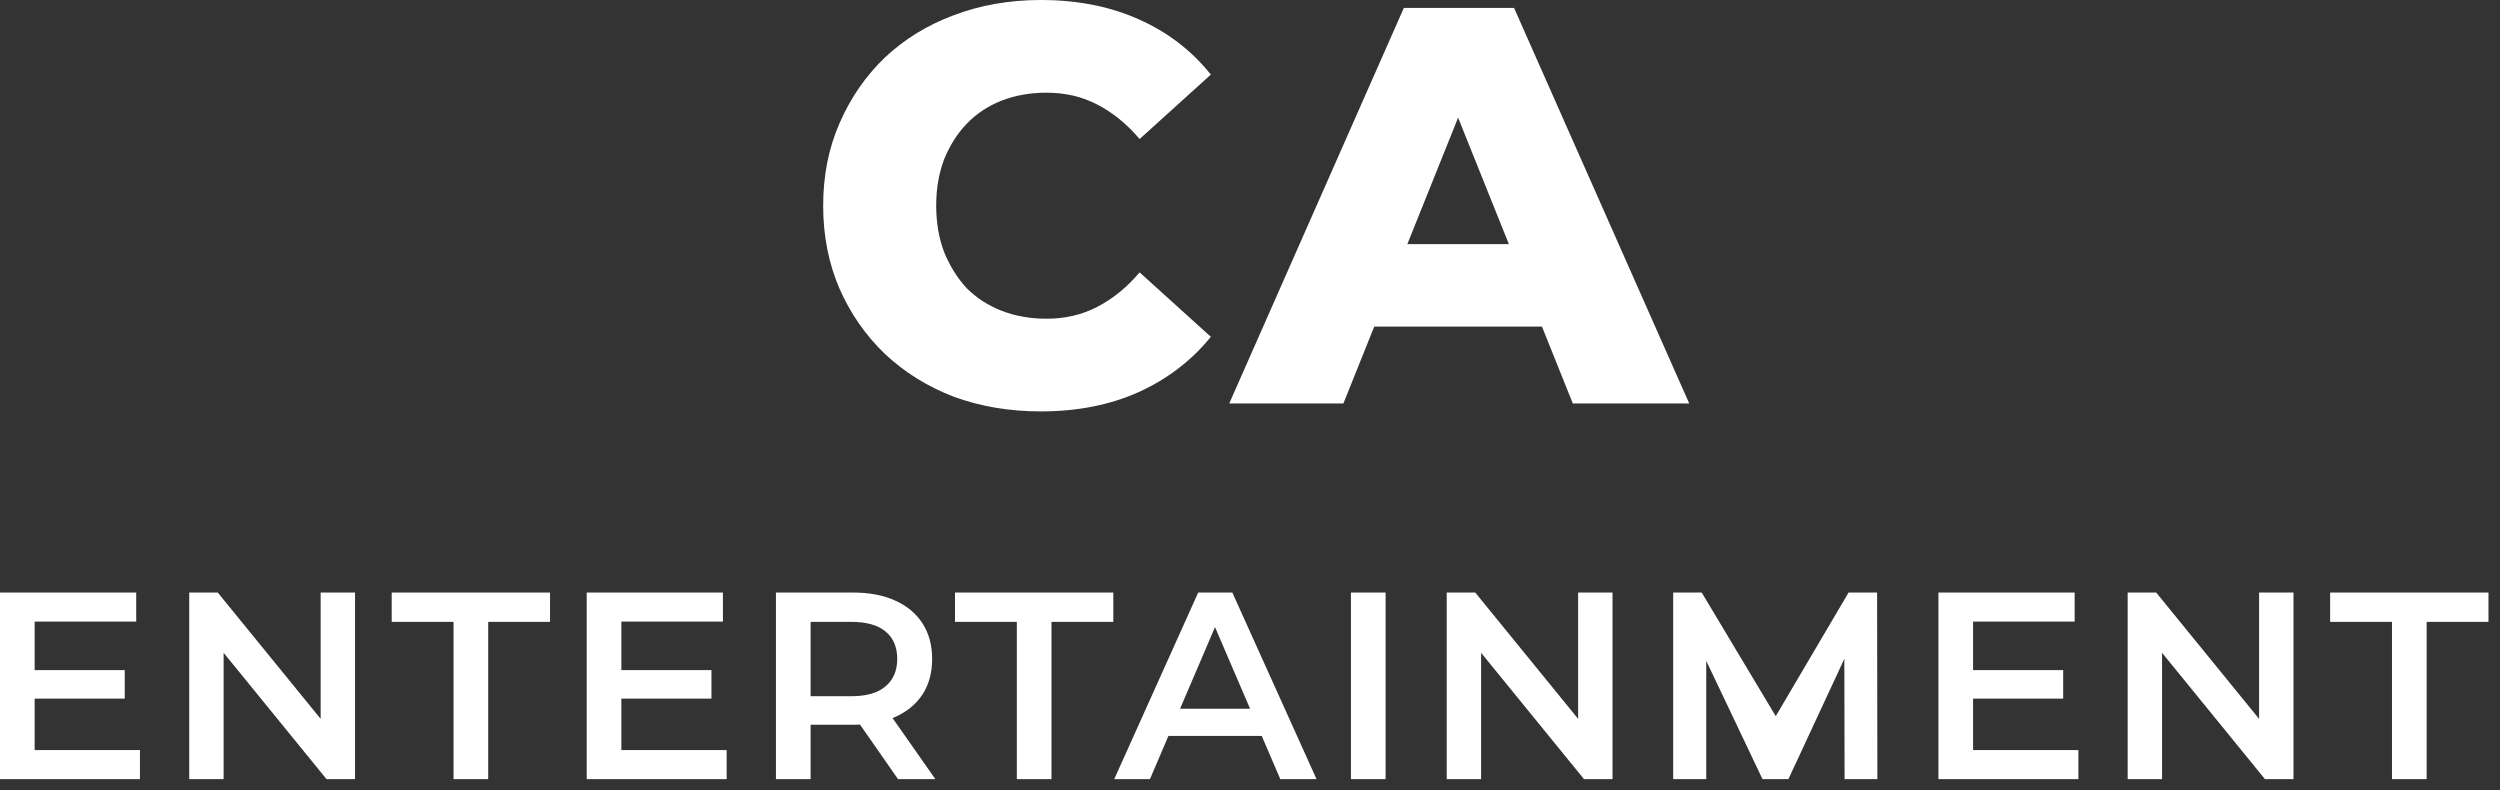 <?xml version="1.0" encoding="UTF-8"?> <svg xmlns="http://www.w3.org/2000/svg" width="193" height="61" viewBox="0 0 193 61" fill="none"><rect x="0" y="0" width="193" height="61" fill="#333333" stroke="none"/><path d="M94.897 31.15L108.377 0.611H116.885L130.409 31.15H121.422L110.864 4.843H114.267L103.709 31.15H94.897ZM102.27 25.216L104.495 18.847H119.415L121.64 25.216H102.27Z" fill="white"></path><path d="M80.345 31.76C77.931 31.76 75.691 31.382 73.626 30.625C71.591 29.84 69.816 28.735 68.304 27.31C66.821 25.885 65.657 24.212 64.814 22.293C63.971 20.344 63.549 18.207 63.549 15.88C63.549 13.553 63.971 11.43 64.814 9.51C65.657 7.562 66.821 5.875 68.304 4.45C69.816 3.025 71.591 1.934 73.626 1.178C75.691 0.393 77.931 0 80.345 0C83.166 0 85.682 0.494 87.892 1.483C90.132 2.472 91.993 3.897 93.476 5.759L87.979 10.732C86.991 9.569 85.9 8.682 84.707 8.071C83.544 7.46 82.235 7.155 80.781 7.155C79.531 7.155 78.382 7.358 77.335 7.765C76.288 8.173 75.386 8.769 74.63 9.554C73.903 10.31 73.321 11.226 72.885 12.303C72.478 13.379 72.274 14.571 72.274 15.88C72.274 17.189 72.478 18.381 72.885 19.457C73.321 20.533 73.903 21.464 74.63 22.249C75.386 23.006 76.288 23.587 77.335 23.994C78.382 24.401 79.531 24.605 80.781 24.605C82.235 24.605 83.544 24.3 84.707 23.689C85.9 23.078 86.991 22.191 87.979 21.028L93.476 26.001C91.993 27.833 90.132 29.259 87.892 30.276C85.682 31.265 83.166 31.76 80.345 31.76Z" fill="white"></path><path d="M184.661 60.149V48.008H179.887V45.744H192.11V48.008H187.336V60.149H184.661Z" fill="white"></path><path d="M164.256 60.149V45.744H166.458L175.492 56.836H174.401V45.744H177.056V60.149H174.854L165.82 49.057H166.91V60.149H164.256Z" fill="white"></path><path d="M152.116 51.732H159.278V53.934H152.116V51.732ZM152.322 57.906H160.451V60.149H149.647V45.744H160.163V47.987H152.322V57.906Z" fill="white"></path><path d="M129.17 60.149V45.744H131.372L137.669 56.26H136.516L142.71 45.744H144.912L144.933 60.149H142.402L142.381 49.716H142.916L138.065 60.149H136.065L131.104 49.716H131.722V60.149H129.17Z" fill="white"></path><path d="M111.687 60.149V45.744H113.889L122.923 56.836H121.832V45.744H124.487V60.149H122.285L113.251 49.057H114.342V60.149H111.687Z" fill="white"></path><path d="M104.292 60.149V45.744H106.968V60.149H104.292Z" fill="white"></path><path d="M86.019 60.149L92.501 45.744H95.135L101.637 60.149H98.839L93.262 47.164H94.332L88.776 60.149H86.019ZM89.002 56.815L89.723 54.716H97.501L98.222 56.815H89.002Z" fill="white"></path><path d="M78.499 60.149V48.008H73.725V45.744H85.948V48.008H81.174V60.149H78.499Z" fill="white"></path><path d="M59.903 60.149V45.744H65.829C67.105 45.744 68.196 45.95 69.101 46.361C70.02 46.773 70.727 47.363 71.221 48.131C71.715 48.9 71.962 49.812 71.962 50.868C71.962 51.925 71.715 52.837 71.221 53.605C70.727 54.36 70.02 54.943 69.101 55.354C68.196 55.752 67.105 55.951 65.829 55.951H61.385L62.578 54.737V60.149H59.903ZM69.328 60.149L65.685 54.922H68.546L72.209 60.149H69.328ZM62.578 55.025L61.385 53.749H65.706C66.886 53.749 67.771 53.495 68.361 52.988C68.964 52.48 69.266 51.774 69.266 50.868C69.266 49.949 68.964 49.242 68.361 48.749C67.771 48.255 66.886 48.008 65.706 48.008H61.385L62.578 46.691V55.025Z" fill="white"></path><path d="M47.763 51.732H54.925V53.934H47.763V51.732ZM47.969 57.906H56.098V60.149H45.294V45.744H55.809V47.987H47.969V57.906Z" fill="white"></path><path d="M35.013 60.149V48.008H30.239V45.744H42.463V48.008H37.689V60.149H35.013Z" fill="white"></path><path d="M14.609 60.149V45.744H16.811L25.845 56.836H24.754V45.744H27.409V60.149H25.207L16.173 49.057H17.264V60.149H14.609Z" fill="white"></path><path d="M2.469 51.732H9.631V53.934H2.469V51.732ZM2.675 57.906H10.804V60.149H0V45.744H10.515V47.987H2.675V57.906Z" fill="white"></path></svg> 